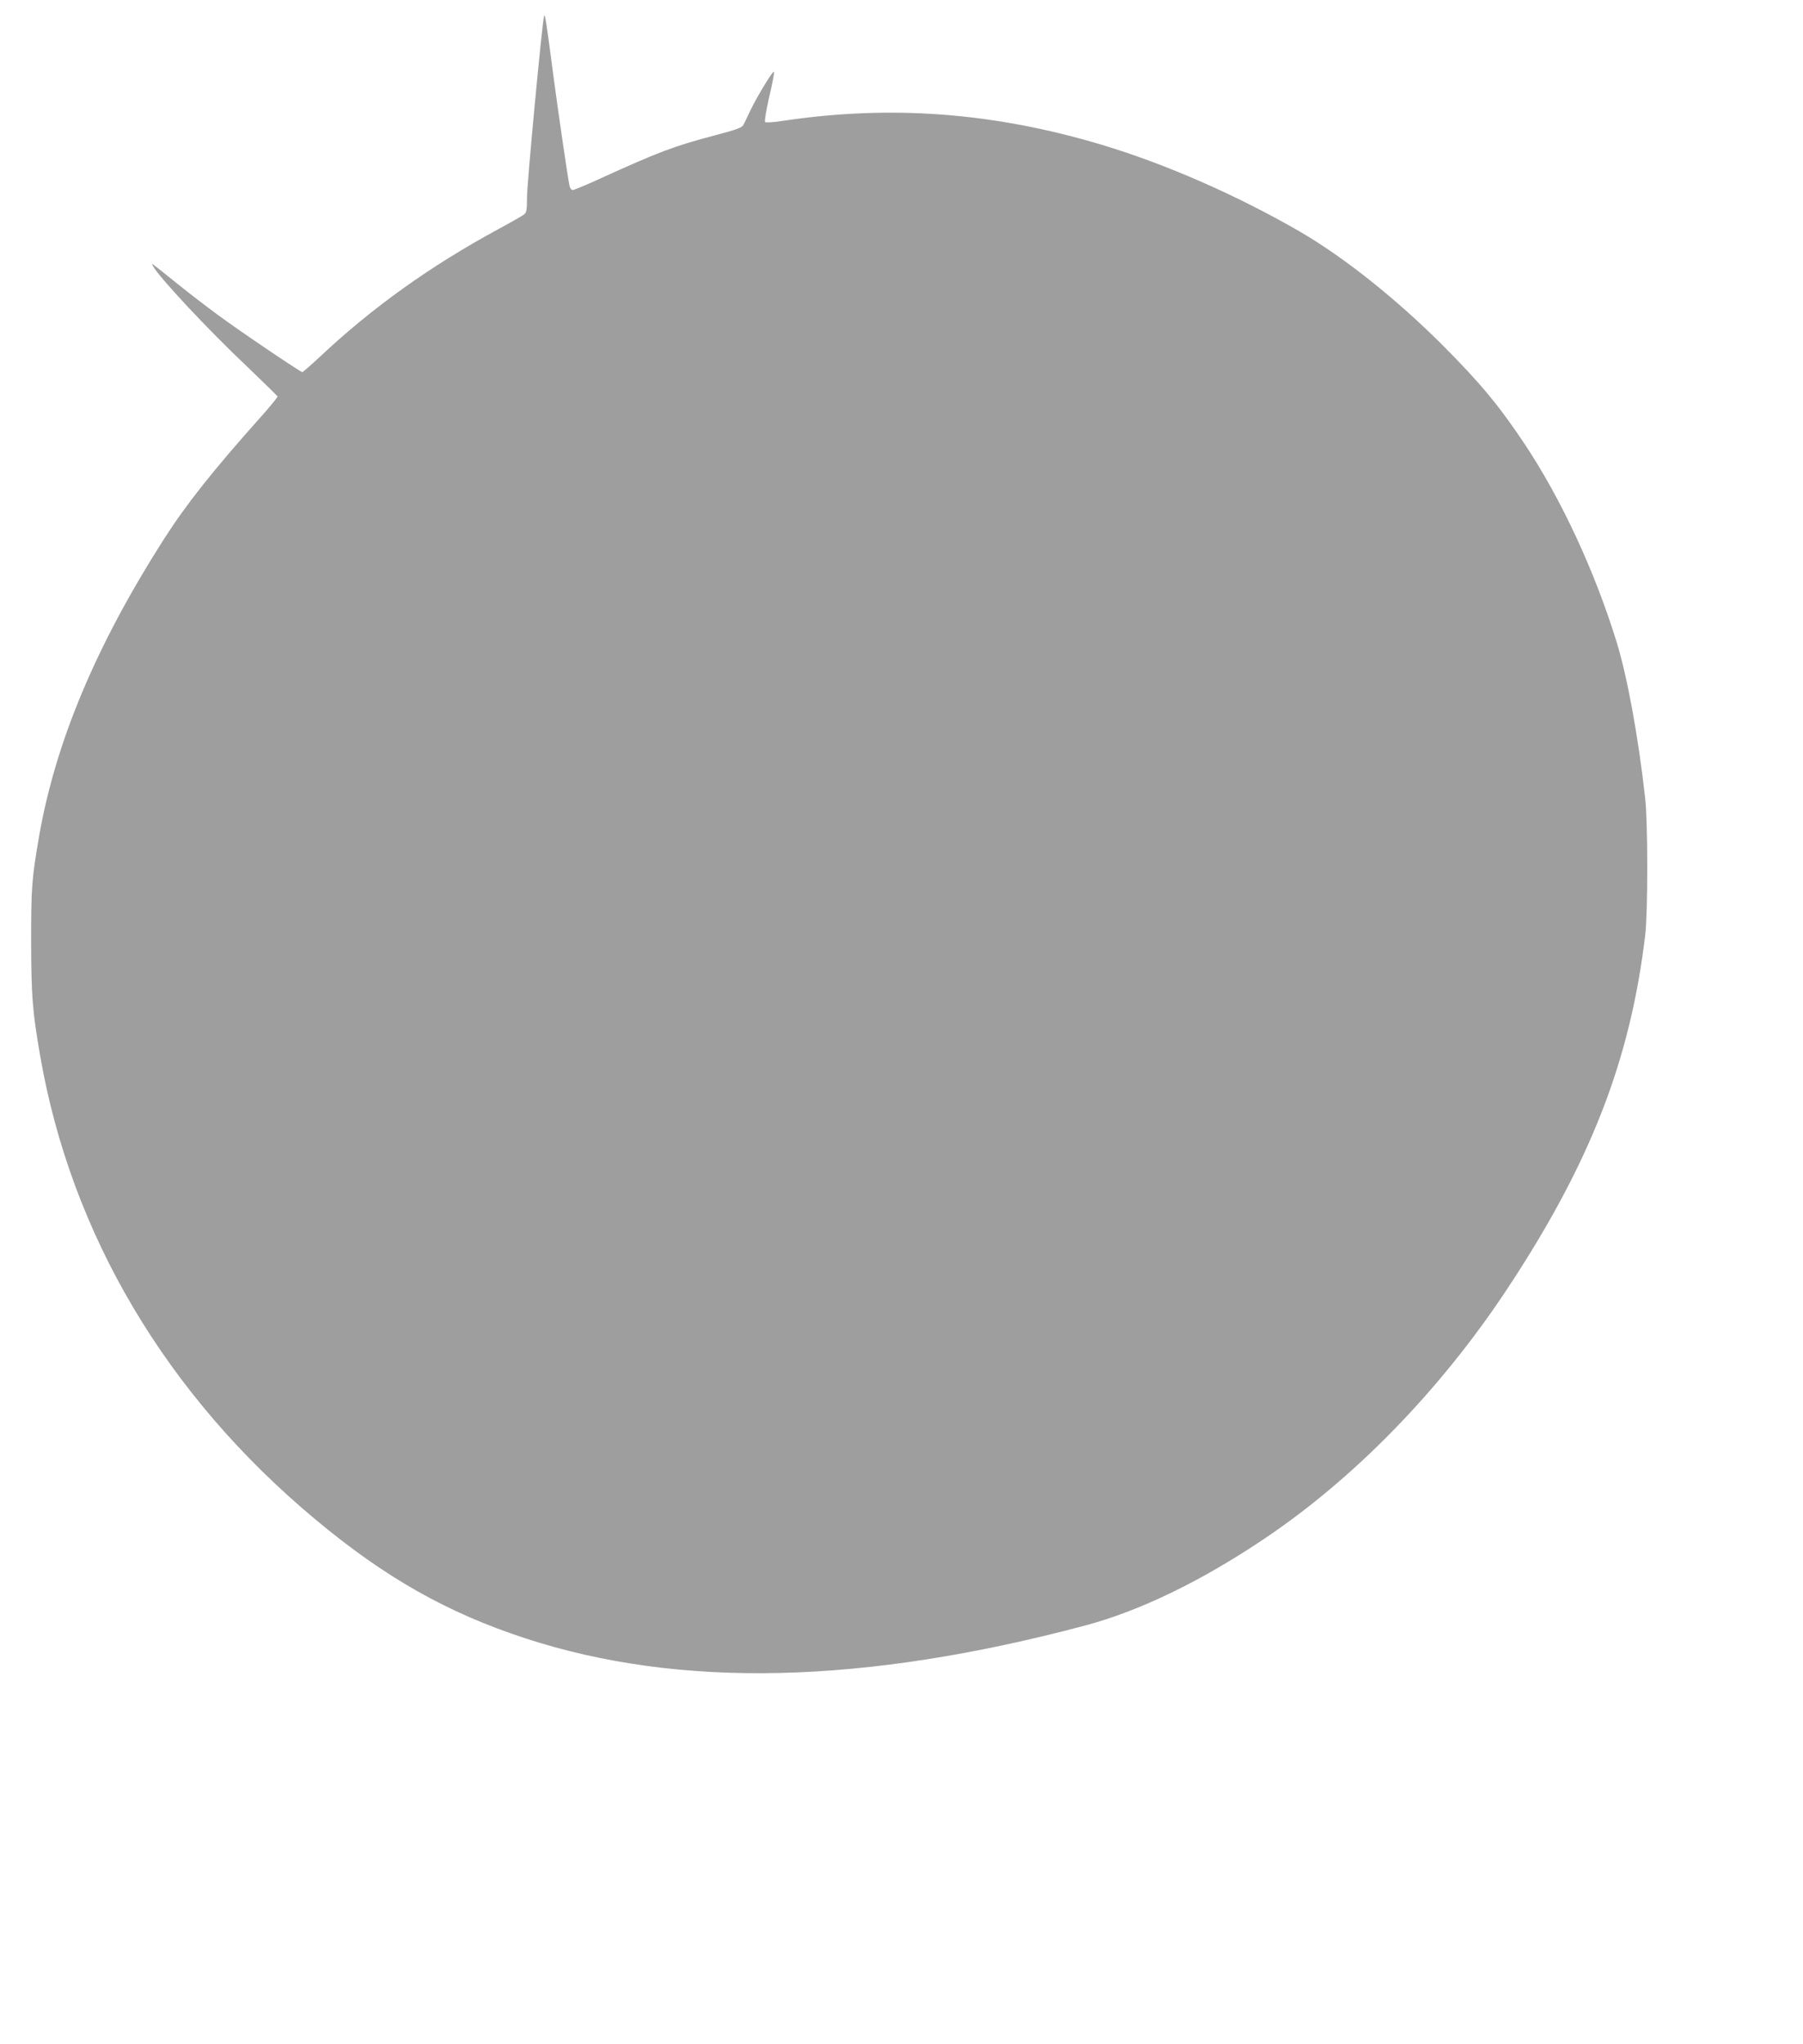 <?xml version="1.0" standalone="no"?>
<!DOCTYPE svg PUBLIC "-//W3C//DTD SVG 20010904//EN"
 "http://www.w3.org/TR/2001/REC-SVG-20010904/DTD/svg10.dtd">
<svg version="1.0" xmlns="http://www.w3.org/2000/svg"
 width="1129pt" height="1280pt" viewBox="0 0 1129 1280"
 preserveAspectRatio="xMidYMid meet">
<g transform="translate(0,1280) scale(0.1,-0.1)"
fill="#9e9e9e" stroke="none">
<path d="M3407 12700 c-11 -29 -107 -1046 -107 -1136 0 -74 -3 -94 -17 -106
-10 -8 -83 -50 -163 -93 -426 -231 -788 -490 -1117 -799 -57 -53 -106 -96
-110 -96 -11 0 -382 250 -523 354 -74 54 -188 142 -254 195 -180 145 -171 138
-158 115 38 -70 346 -400 591 -631 102 -98 187 -181 189 -185 2 -4 -50 -68
-115 -140 -289 -324 -459 -538 -598 -756 -424 -664 -677 -1268 -780 -1857 -46
-269 -50 -317 -50 -660 1 -343 8 -436 56 -713 194 -1121 791 -2128 1723 -2905
436 -364 825 -585 1318 -746 965 -315 2116 -288 3503 81 337 90 714 271 1105
532 572 380 1113 935 1533 1568 524 792 775 1435 869 2223 17 144 17 700 0
855 -43 385 -111 758 -179 980 -137 444 -346 894 -576 1240 -163 244 -280 384
-516 621 -292 291 -614 547 -890 708 -394 228 -843 425 -1244 545 -675 202
-1318 250 -1990 150 -62 -10 -112 -13 -116 -8 -5 5 7 74 25 154 19 80 33 152
31 160 -3 16 -102 -146 -150 -245 -16 -33 -34 -71 -40 -84 -10 -20 -35 -30
-175 -67 -265 -70 -354 -104 -719 -270 -89 -41 -169 -74 -177 -74 -8 0 -17 12
-20 28 -11 50 -74 484 -100 682 -47 358 -53 395 -59 380z"/>
</g>
</svg>
